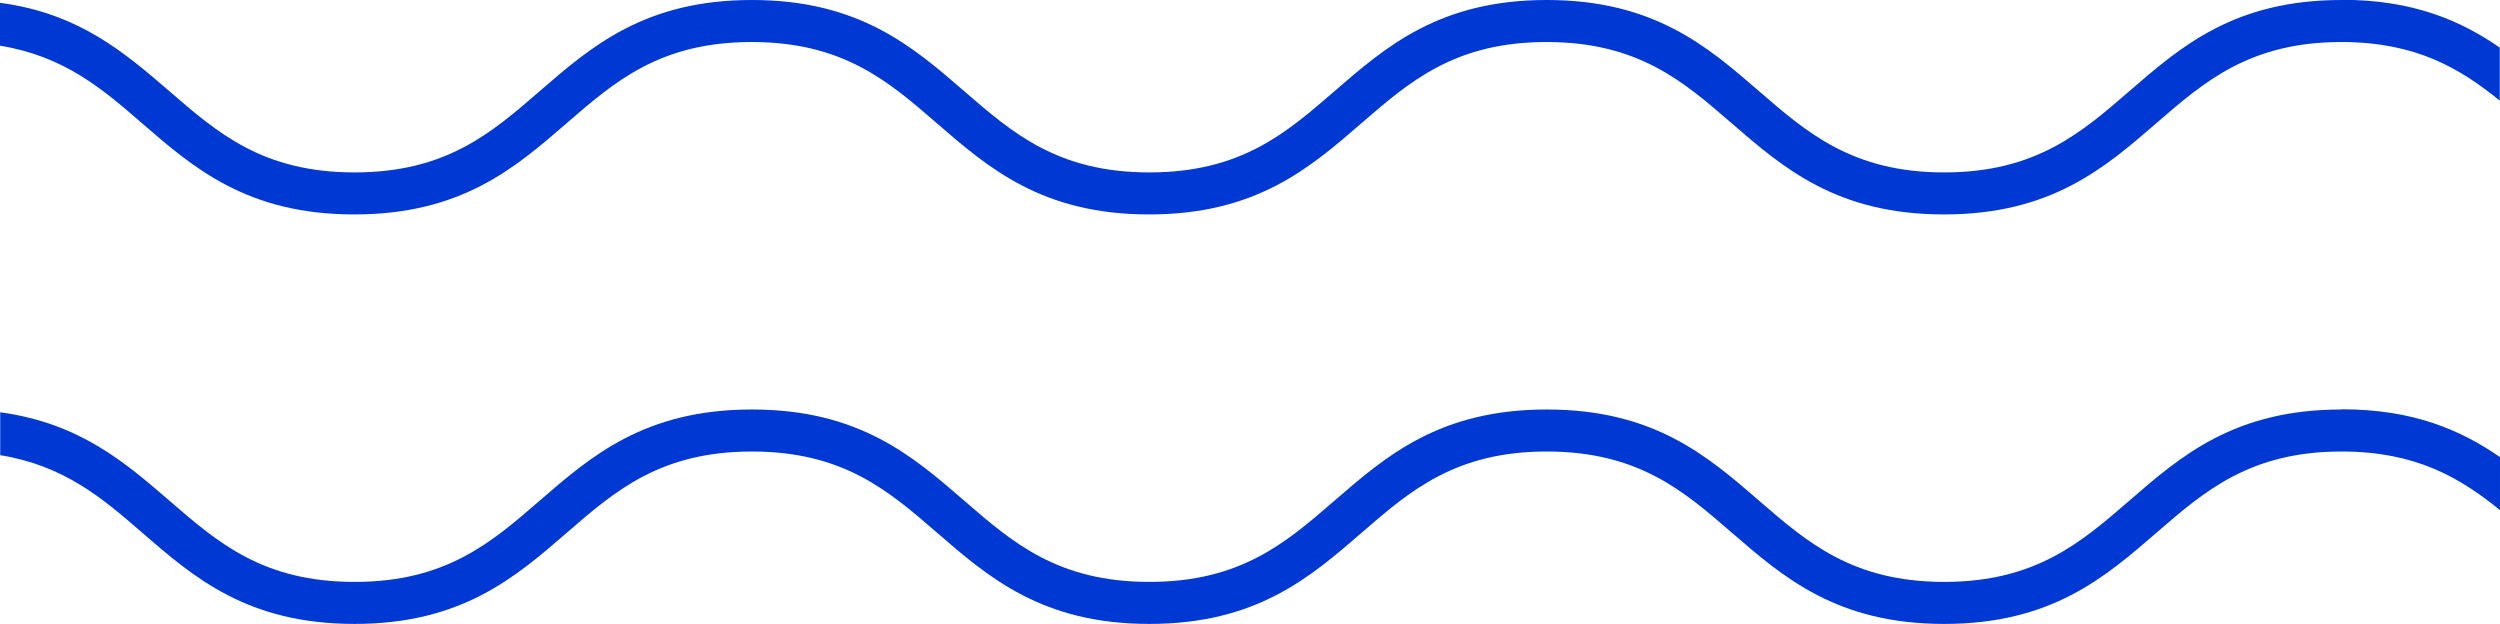 <?xml version="1.0" encoding="UTF-8"?><svg id="_レイヤー_2" xmlns="http://www.w3.org/2000/svg" width="116" height="28.95" viewBox="0 0 116 28.95"><defs><style>.cls-1{fill:#0038d4;}</style></defs><g id="style03"><path class="cls-1" d="M108.65,0c-4.98,0-7.46,2.16-9.86,4.24-2.23,1.93-4.34,3.76-8.58,3.76s-6.35-1.83-8.58-3.76c-2.4-2.08-4.89-4.24-9.86-4.24s-7.46,2.16-9.86,4.24c-2.23,1.93-4.33,3.76-8.58,3.76s-6.35-1.83-8.58-3.76c-2.4-2.08-4.89-4.24-9.86-4.24s-7.46,2.16-9.86,4.24c-2.23,1.93-4.33,3.76-8.58,3.76s-6.35-1.83-8.58-3.76C5.8,2.46,3.68.62,0,.13v1.99c2.96.48,4.74,1.99,6.58,3.59,2.4,2.08,4.89,4.24,9.86,4.24s7.46-2.16,9.86-4.24c2.23-1.93,4.33-3.76,8.58-3.76s6.35,1.83,8.58,3.76c2.4,2.08,4.89,4.24,9.86,4.24s7.46-2.16,9.86-4.24c2.23-1.93,4.33-3.76,8.58-3.76s6.35,1.83,8.58,3.76c2.4,2.08,4.89,4.24,9.86,4.24s7.46-2.16,9.86-4.24c2.23-1.93,4.34-3.76,8.58-3.76,3.46,0,5.5,1.22,7.35,2.72v-2.46c-1.82-1.26-4.03-2.22-7.35-2.22Z"/><path class="cls-1" d="M108.65,19c-4.98,0-7.46,2.16-9.86,4.24-2.23,1.93-4.34,3.76-8.58,3.76s-6.35-1.83-8.58-3.76c-2.4-2.08-4.89-4.24-9.86-4.24s-7.46,2.16-9.86,4.24c-2.23,1.93-4.33,3.76-8.58,3.76s-6.35-1.83-8.58-3.76c-2.4-2.08-4.89-4.24-9.86-4.24s-7.46,2.16-9.86,4.24c-2.23,1.93-4.33,3.76-8.58,3.76s-6.35-1.83-8.58-3.76c-2.06-1.78-4.18-3.61-7.86-4.11v1.99c2.96.48,4.74,1.99,6.58,3.59,2.4,2.08,4.89,4.24,9.86,4.24s7.46-2.16,9.86-4.24c2.23-1.93,4.33-3.76,8.58-3.76s6.35,1.83,8.58,3.76c2.4,2.08,4.89,4.24,9.86,4.24s7.46-2.16,9.86-4.24c2.23-1.93,4.33-3.76,8.58-3.76s6.35,1.83,8.58,3.76c2.4,2.08,4.89,4.24,9.86,4.24s7.46-2.16,9.86-4.24c2.23-1.93,4.34-3.76,8.58-3.76,3.46,0,5.5,1.22,7.35,2.72v-2.46c-1.82-1.26-4.03-2.22-7.35-2.22Z"/></g></svg>